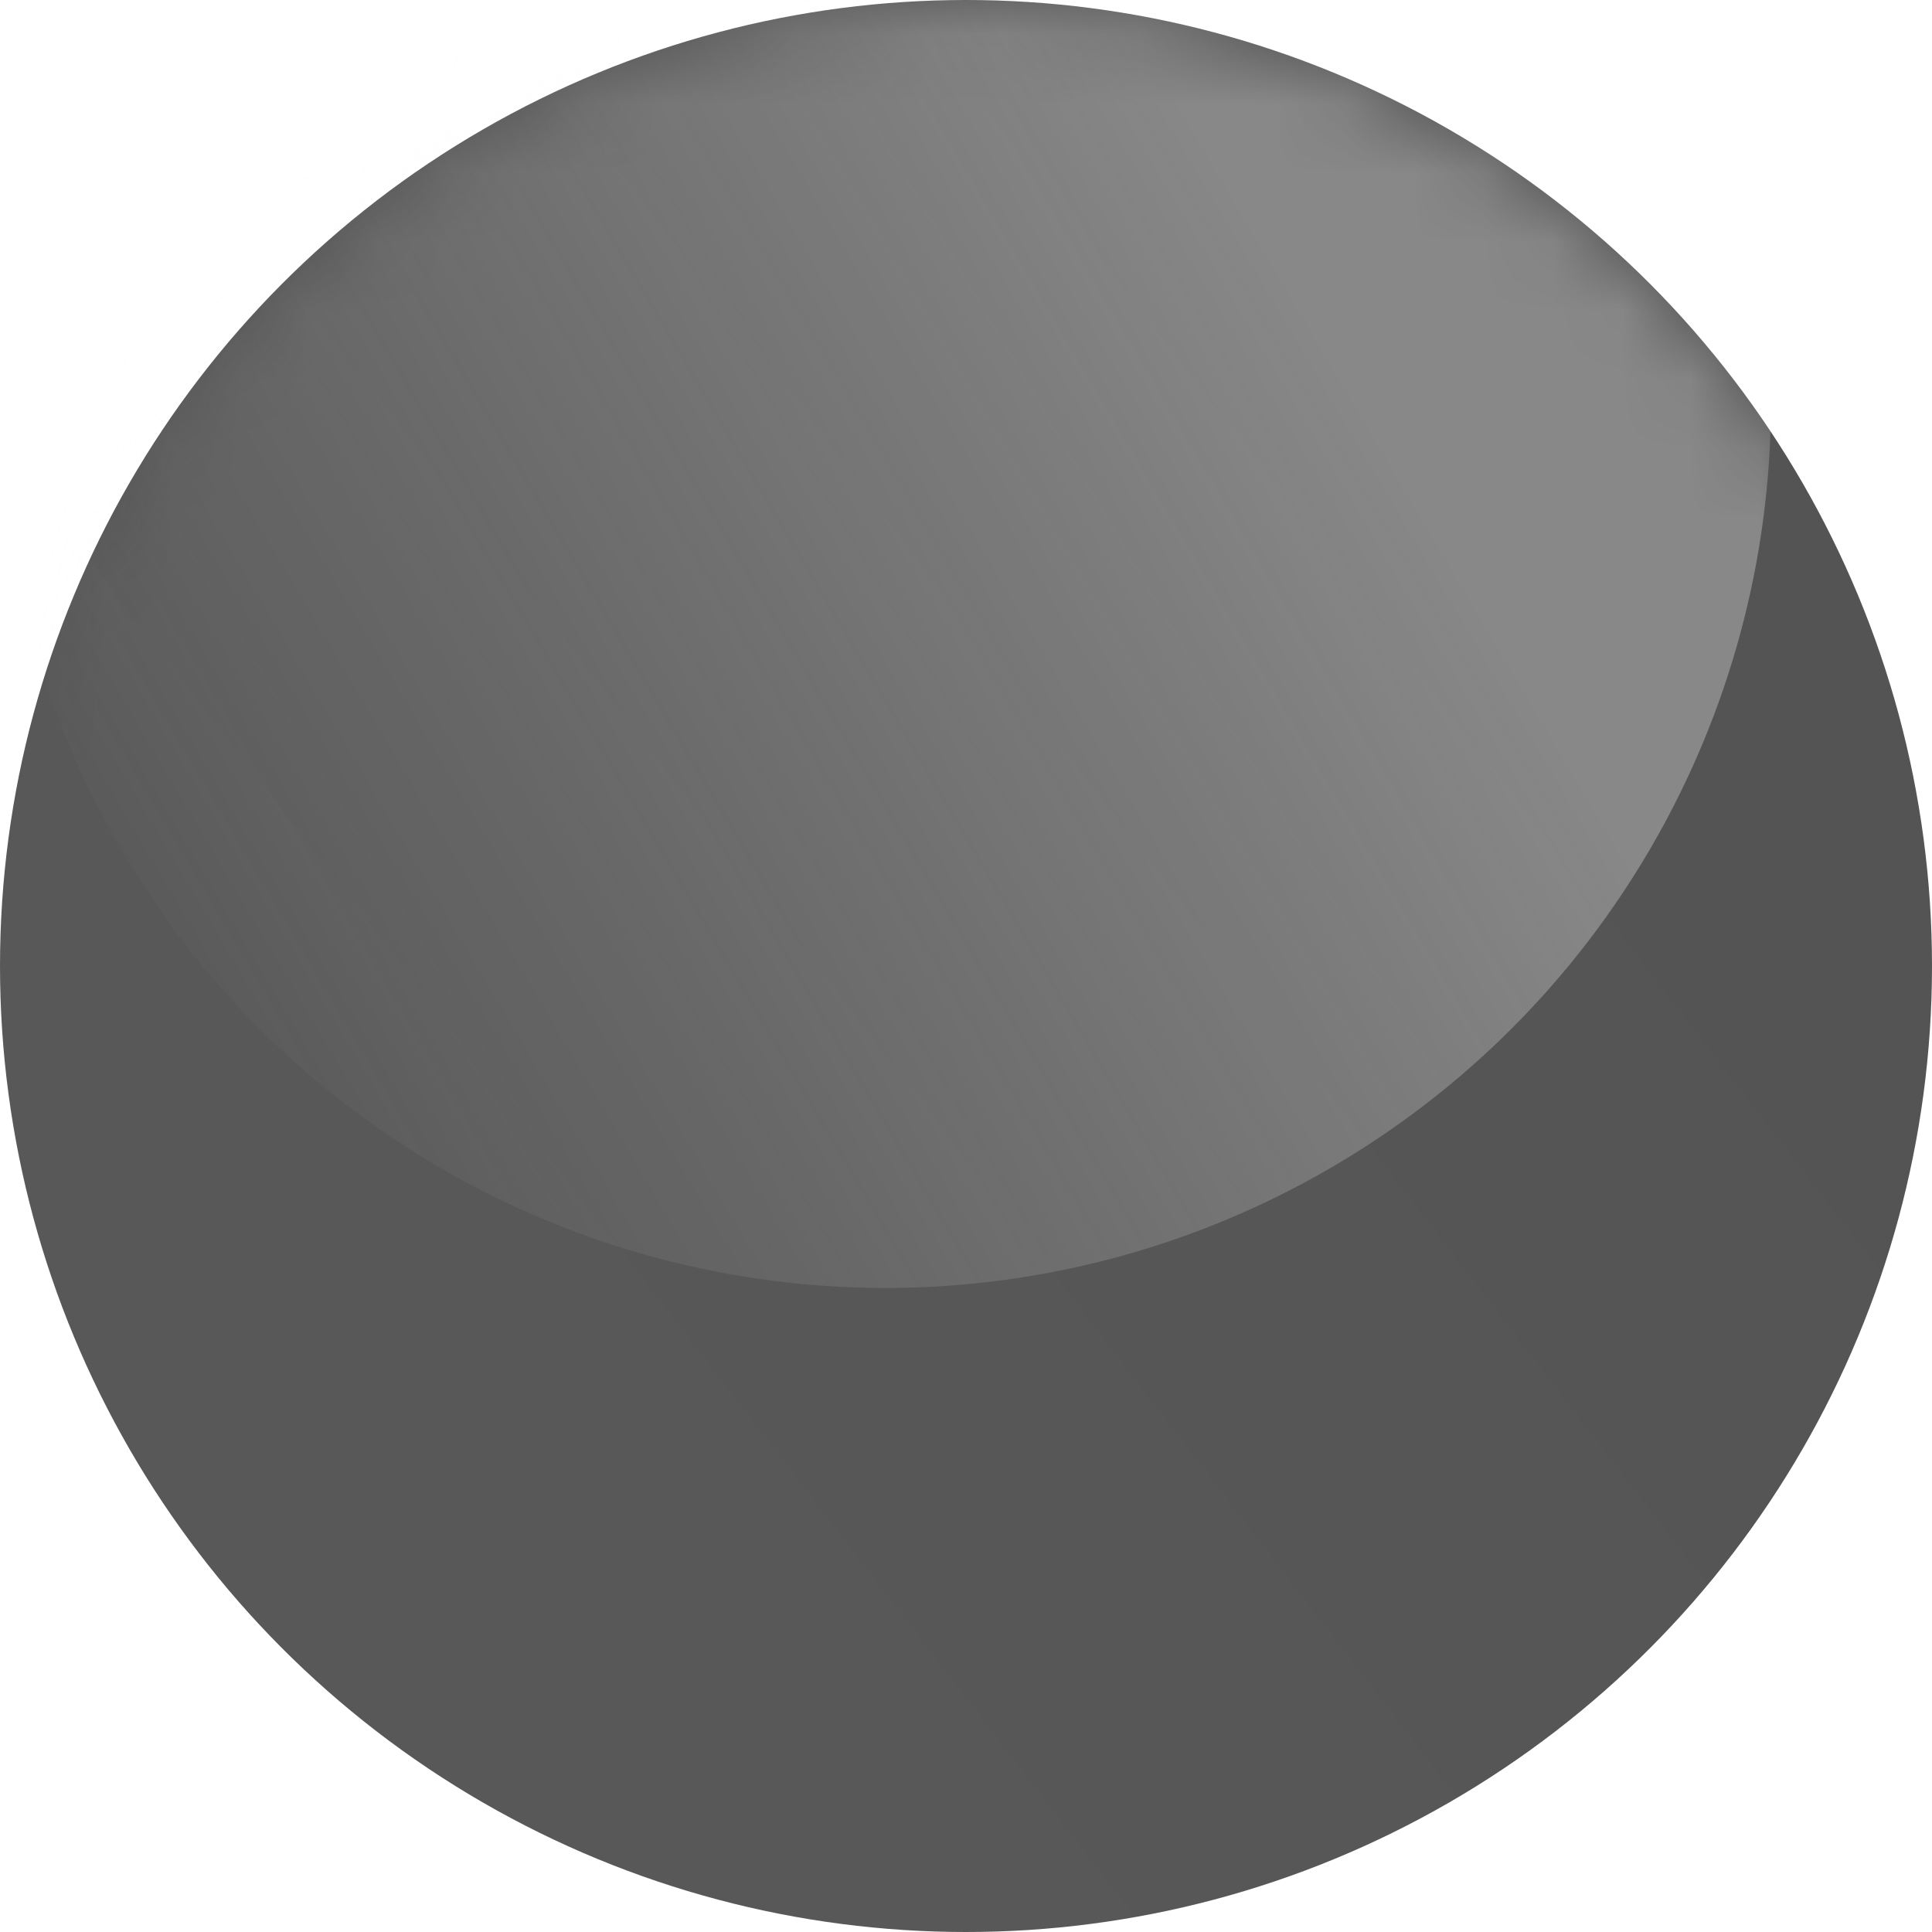 <svg width="28" height="28" viewBox="0 0 28 28" fill="none" xmlns="http://www.w3.org/2000/svg">
<circle cx="14" cy="14" r="14" fill="url(#paint0_linear_5426_17576)"/>
<mask id="mask0_5426_17576" style="mask-type:alpha" maskUnits="userSpaceOnUse" x="0" y="0" width="28" height="28">
<circle cx="14" cy="14" r="14" fill="#7D8B8E"/>
</mask>
<g mask="url(#mask0_5426_17576)">
<g filter="url(#filter0_f_5426_17576)">
<circle cx="12.833" cy="5.833" r="12.833" fill="url(#paint1_linear_5426_17576)"/>
</g>
</g>
<defs>
<filter id="filter0_f_5426_17576" x="-1.126" y="-8.126" width="27.918" height="27.919" filterUnits="userSpaceOnUse" color-interpolation-filters="sRGB">
<feFlood flood-opacity="0" result="BackgroundImageFix"/>
<feBlend mode="normal" in="SourceGraphic" in2="BackgroundImageFix" result="shape"/>
<feGaussianBlur stdDeviation="0.563" result="effect1_foregroundBlur_5426_17576"/>
</filter>
<linearGradient id="paint0_linear_5426_17576" x1="23" y1="9" x2="3.889" y2="23.722" gradientUnits="userSpaceOnUse">
<stop stop-color="#545454"/>
<stop offset="0.789" stop-color="#585858"/>
</linearGradient>
<linearGradient id="paint1_linear_5426_17576" x1="19.833" y1="6.222" x2="2.722" y2="16.333" gradientUnits="userSpaceOnUse">
<stop stop-color="white" stop-opacity="0.3"/>
<stop offset="1" stop-color="#EEEEEE" stop-opacity="0"/>
</linearGradient>
</defs>
</svg>
